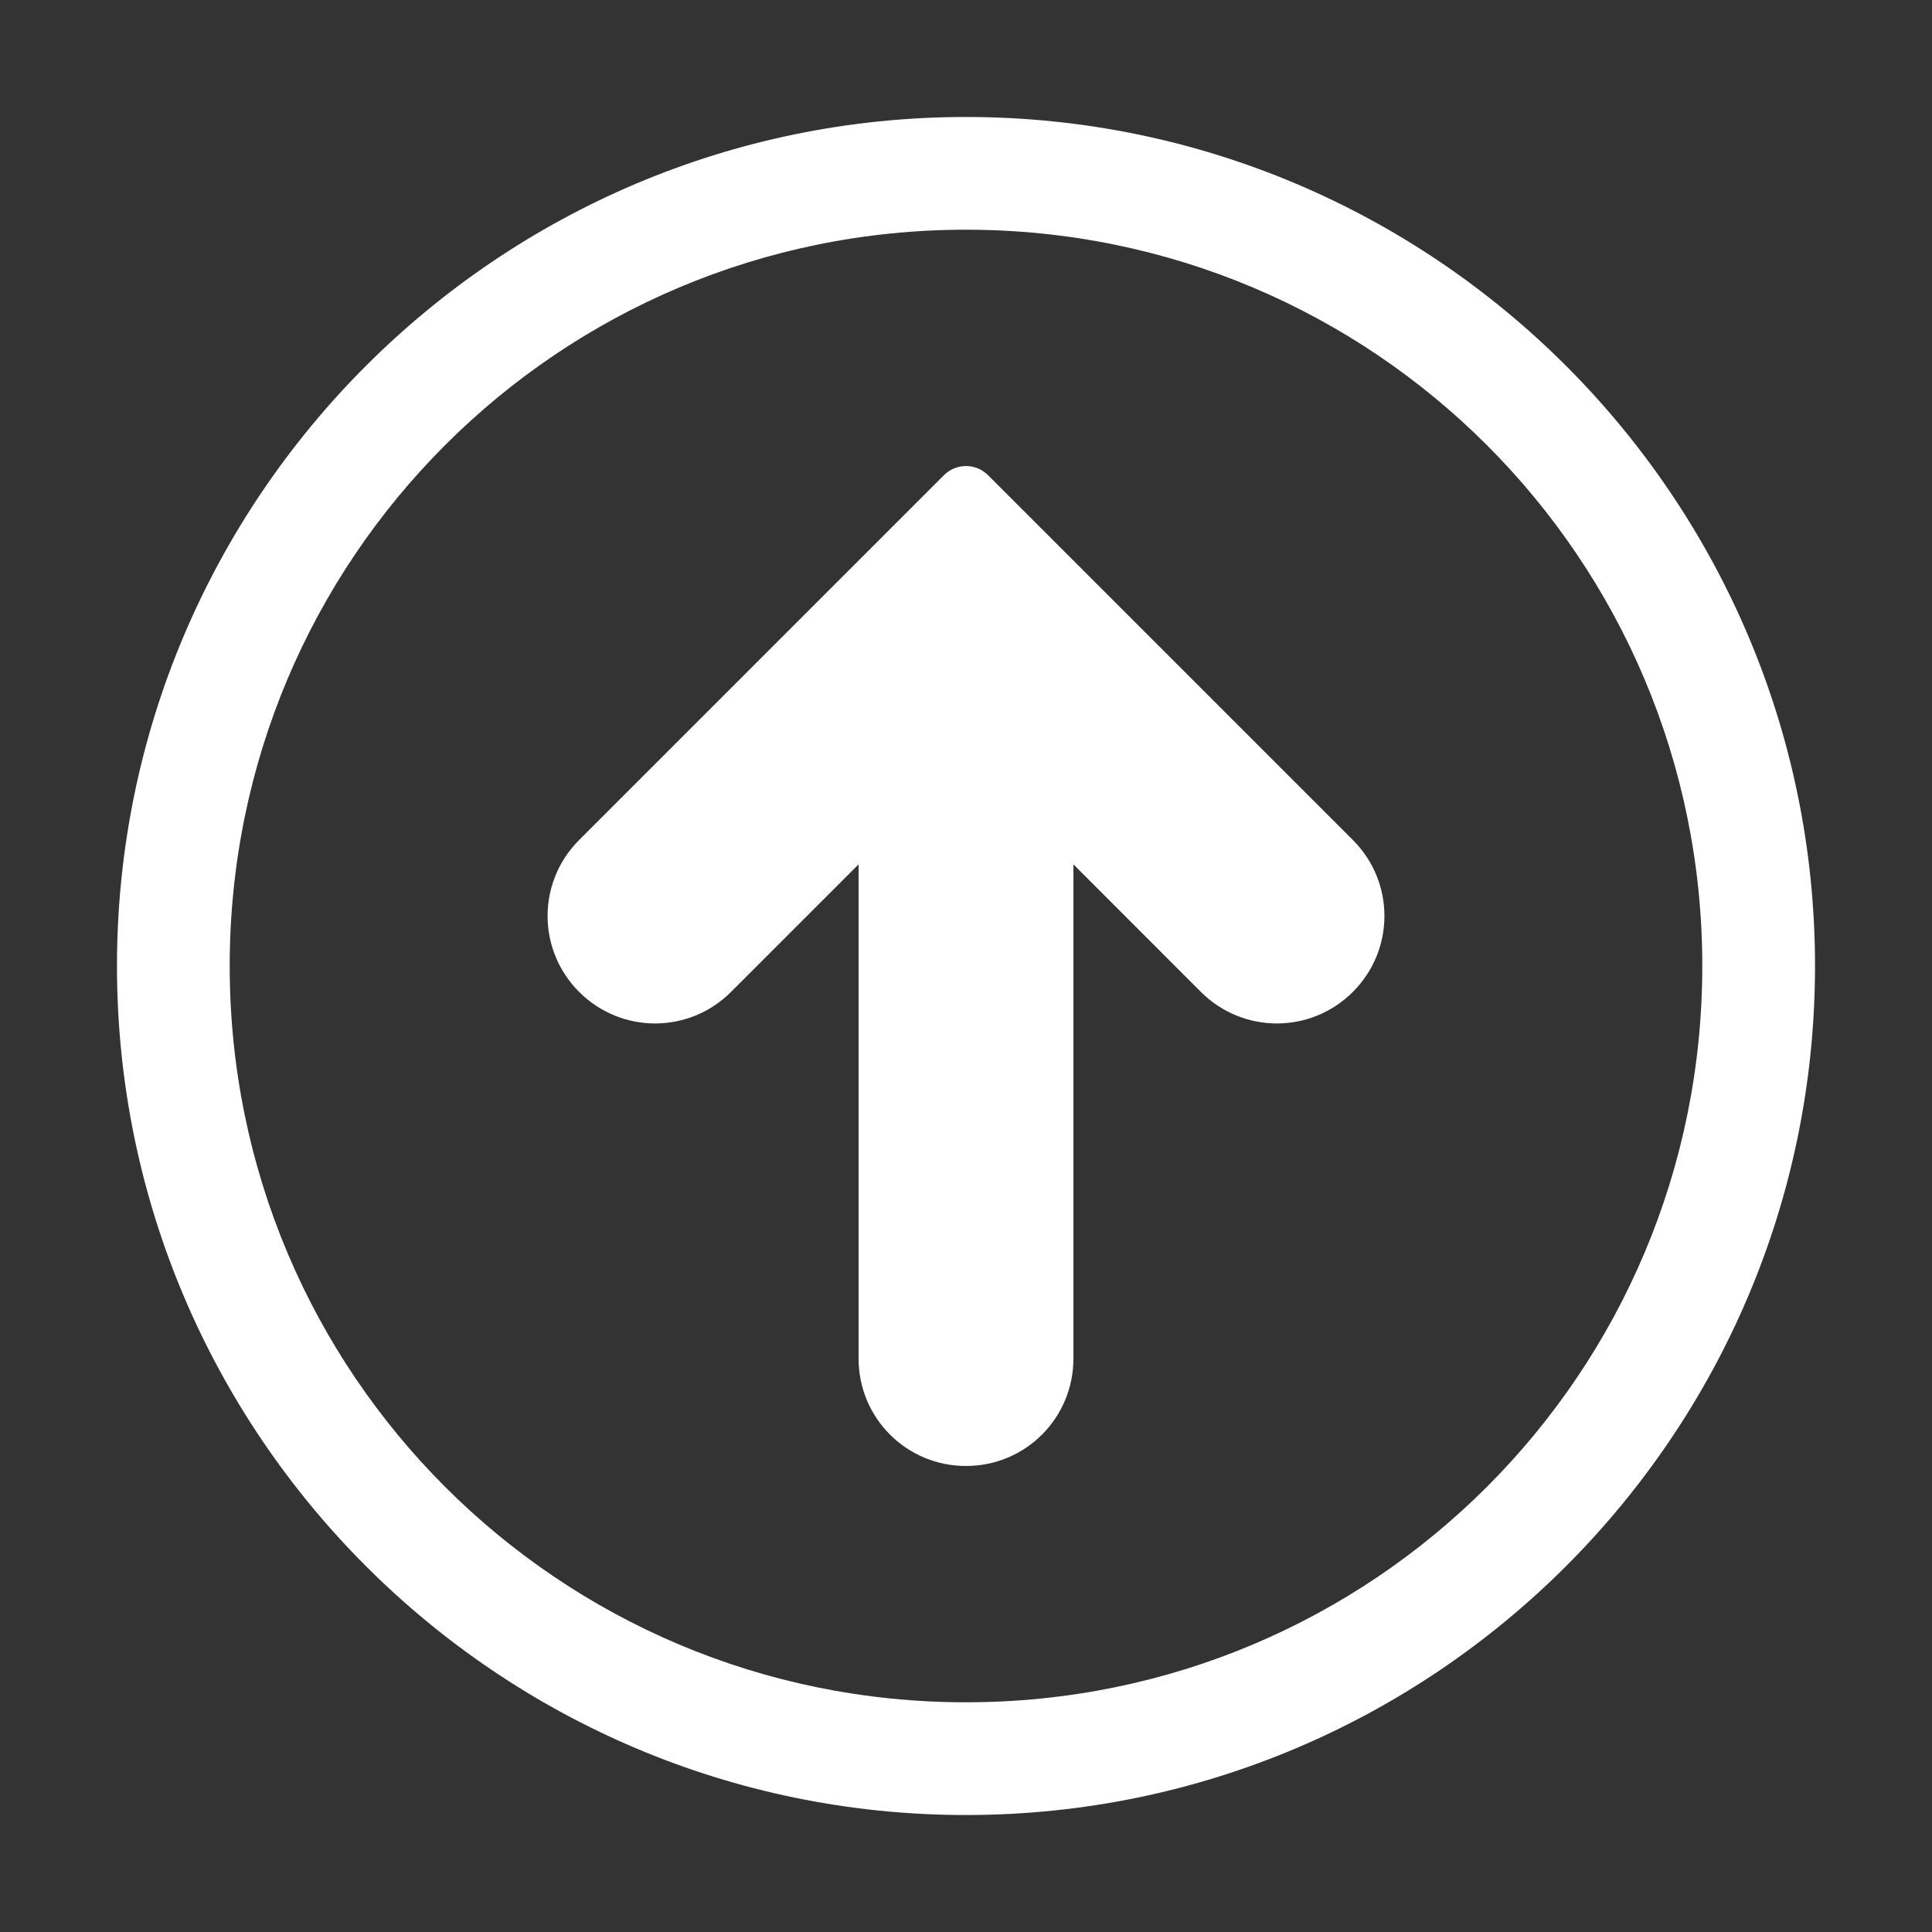 <?xml version="1.0" encoding="UTF-8"?><svg id="Layer_1" xmlns="http://www.w3.org/2000/svg" viewBox="0 0 1024 1024"><rect x="0" y="0" width="1024" height="1024" fill="#333333" stroke="none"/><defs><style>.cls-1{fill:#fff;}</style></defs><g id="g2986"><path id="path2982" class="cls-1" d="M512,62c-248.18,0-450,201.82-450,450s201.82,450,450,450,450-201.82,450-450S760.18,62,512,62h0Zm0,59.75c215.88,0,390.25,174.37,390.25,390.25s-174.37,390.25-390.25,390.25S121.75,727.88,121.75,512,296.12,121.75,512,121.75h0Z"/><g id="g2984"><g id="g2982"><path id="rect19383" class="cls-1" d="M290.23,485.49c0,14.55,5.57,29.09,16.72,40.24,22.3,22.3,58.21,22.3,80.51,0l67.61-67.61v261.95c0,31.54,25.39,56.93,56.93,56.93s56.93-25.39,56.93-56.93V458.12l67.57,67.61c22.3,22.3,58.24,22.3,80.55,0,22.3-22.3,22.3-58.21,0-80.51-71.26-71.26-127.9-127.9-193.34-193.34-6.49-6.49-16.93-6.49-23.42,0l-193.34,193.34c-11.15,11.15-16.72,25.72-16.72,40.27Z"/></g></g></g></svg>